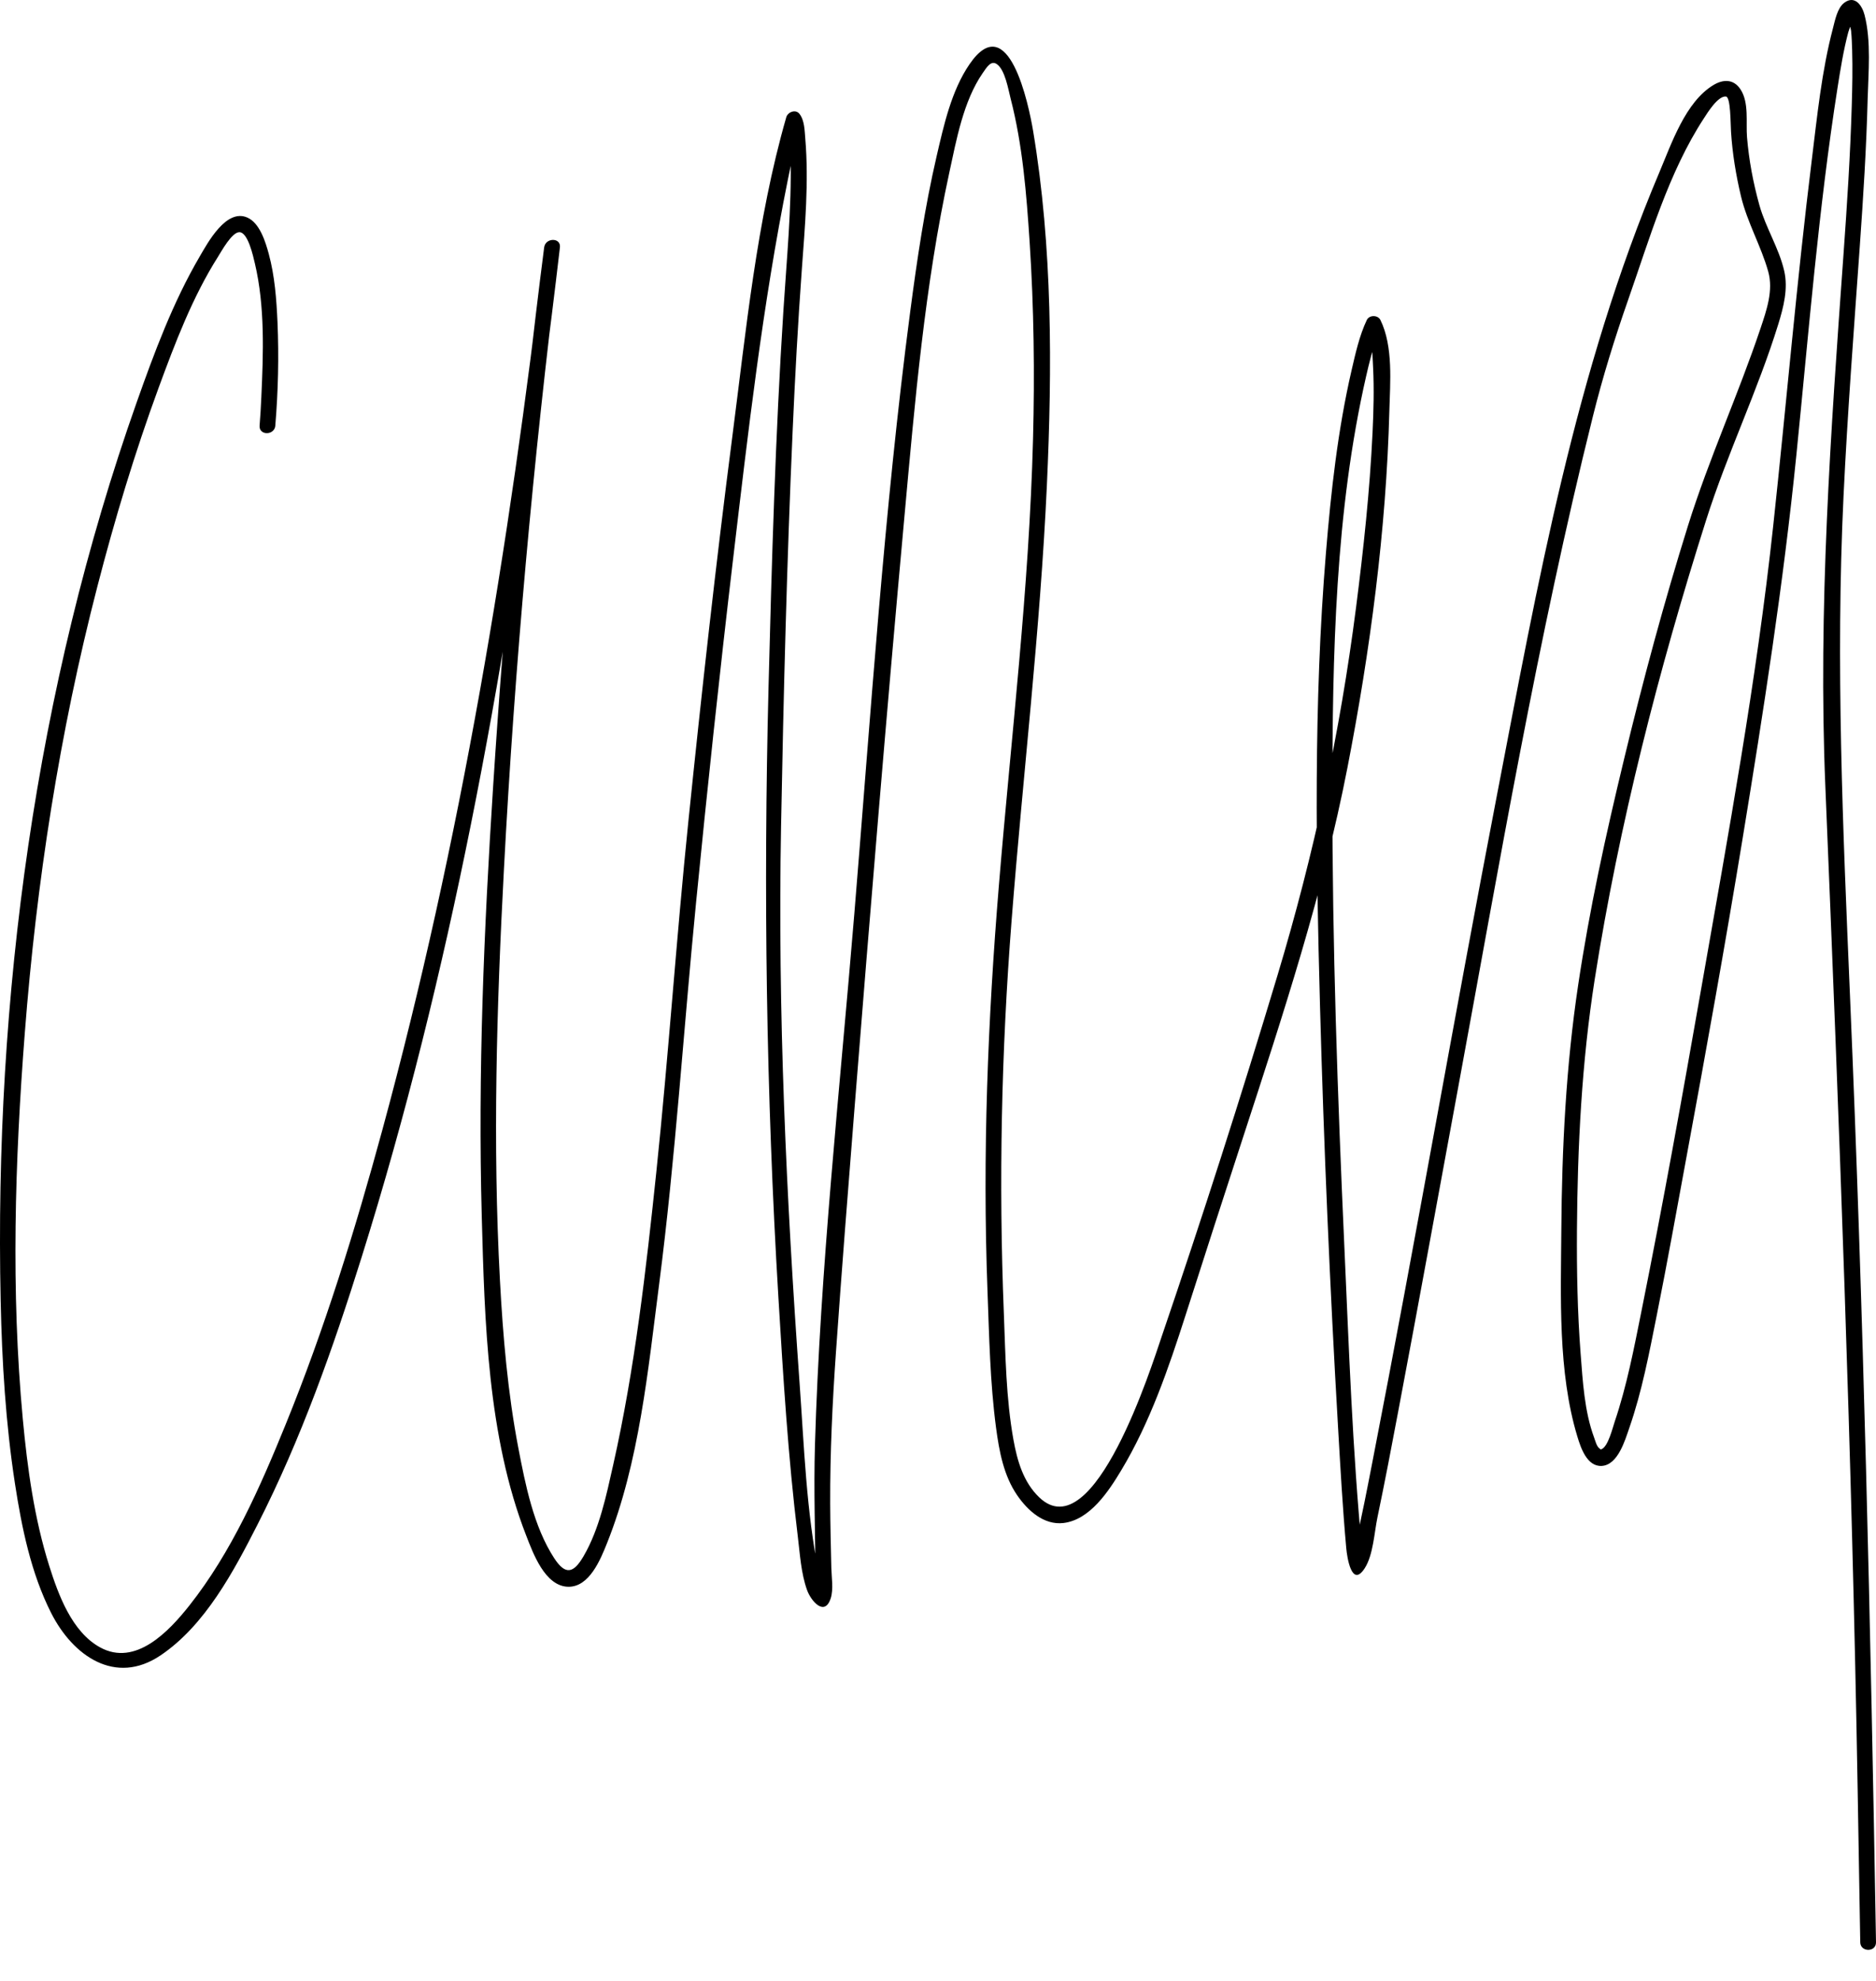 <svg xmlns="http://www.w3.org/2000/svg" fill="none" viewBox="0 0 1384 1461" height="1461" width="1384">
<path fill="black" d="M203.106 313.79C205.212 288.528 205.801 262.955 204.717 237.599C203.973 220.799 202.703 203.533 198.273 187.229C195.918 178.55 191.704 164.57 182.534 160.478C166.919 153.504 153.256 179.046 147.308 189.213C127.604 222.845 113.724 260.289 100.774 296.897C26.263 507.492 -4.316 736.282 0.486 959.276C1.447 1004.38 4.173 1049.6 11.051 1094.24C16.039 1126.6 22.824 1160.04 37.695 1189.46C53.837 1221.39 85.159 1243.12 118.278 1220.92C151.273 1198.82 172.527 1158.62 190.031 1124.24C222.035 1061.44 245.736 994.333 266.773 927.194C332.392 717.839 371.614 499.928 400.582 282.762C405.044 249.378 409.164 215.932 413.068 182.455C413.935 175.016 402.379 175.171 401.45 182.455C384.41 314.534 372.327 447.481 363.776 580.366C356.991 685.726 352.53 791.519 355.411 897.095C357.518 974.495 359.656 1059.3 388.19 1132.43C393.178 1145.23 402.007 1169.9 419.233 1170.21C434.817 1170.46 443.027 1150 447.736 1138.28C471.623 1078.65 478.098 1010.17 486.277 947.001C498.36 853.575 504.247 759.685 513.479 665.98C521.782 581.668 530.767 497.387 540.712 413.26C551.834 319.246 562.616 224.58 581.391 131.713C584.272 117.547 587.37 103.382 591.367 89.495L581.669 92.067C579.687 89.588 581.36 91.913 581.731 94.826C582.661 101.925 583.095 109.023 583.249 116.183C584.086 153.814 580.337 191.414 577.952 228.92C572.034 321.292 569.339 413.88 566.984 506.407C563.173 656.991 565.218 806.584 574.265 956.951C577.797 1015.72 581.422 1074.71 588.578 1133.2C590.158 1146.13 590.964 1160.35 595.425 1172.72C598.276 1180.63 608.376 1192.62 612.868 1178.67C614.975 1172.07 613.457 1162.99 613.302 1156.23C612.961 1140.39 612.527 1124.55 612.465 1108.71C612.341 1071.52 614.107 1034.41 616.71 997.278C620.923 937.175 625.663 877.071 630.434 816.999C641.991 671.684 653.98 526.369 667.21 381.209C674.924 296.401 682.236 210.725 700.329 127.342C705.565 103.258 710.677 74.585 724.99 53.879C728.274 49.105 731.218 44.394 735.431 47.308C741.503 51.523 743.858 66.061 745.531 72.508C754.454 106.915 757.273 143.12 759.597 178.457C762.757 226.812 763.376 275.354 762.106 323.802C759.256 433.78 745.965 543.418 736.918 653.024C728.708 752.68 724.773 851.498 728.491 951.433C729.761 985.282 730.381 1019.44 734.842 1053.07C737.135 1070.21 740.45 1088.29 750.457 1102.79C758.14 1113.95 770.099 1124.92 784.599 1123.19C804.117 1120.83 817.873 1099.79 827.074 1084.5C848.359 1049.2 862.115 1008.96 874.631 969.939C888.697 926.016 902.886 882.124 917.2 838.294C946.384 748.805 976.065 658.665 994.065 566.107C1010.8 480.121 1022.69 390.787 1024.98 303.127C1025.54 282.173 1027.96 255.516 1018.39 235.987C1016.56 232.237 1010.18 232.144 1008.35 235.987C1002.86 247.58 999.983 260.692 997.101 273.122C986.908 317.2 981.92 362.611 978.202 407.65C969.001 518.961 970.798 630.799 973.834 742.326C976.653 845.764 981.115 949.171 987.125 1052.48C988.86 1082.3 990.502 1112.15 993.198 1141.88C993.755 1148.05 997.132 1171.58 1006.83 1156.51C1013.09 1146.81 1013.89 1130.01 1016.19 1119.07C1021.67 1092.9 1026.66 1066.65 1031.61 1040.4C1046.52 961.631 1060.83 882.775 1075.39 803.949C1106.03 638.083 1134.29 470.884 1175.12 307.126C1182.4 277.927 1191.17 249.626 1201.11 221.233C1216.76 176.659 1230.95 127.032 1257.13 87.108C1259.61 83.295 1267.35 70.618 1273.3 71.175C1276.8 71.516 1276.65 90.828 1277.05 97.244C1278.07 113.208 1280.68 129.171 1284.39 144.732C1289.07 164.26 1299.2 181.339 1304.5 200.31C1308.37 214.196 1303.29 228.765 1298.89 241.908C1282.41 291.069 1260.82 338.092 1245.29 387.719C1227.57 444.381 1212.14 501.757 1198.23 559.443C1184.32 617.129 1172.7 670.227 1164.28 726.394C1155.32 786.094 1152.26 846.787 1151.85 907.107C1151.51 956.331 1149.22 1011.75 1163.69 1059.46C1166.17 1067.64 1170.78 1081.68 1181.63 1081.09C1193.65 1080.44 1198.88 1062.03 1202.01 1053.04C1211.37 1026.17 1216.7 997.712 1222.28 969.877C1230.11 930.758 1237.12 891.485 1244.37 852.273C1258.74 774.532 1272.74 696.73 1285.54 618.71C1300.97 524.478 1315.68 430.526 1325.26 335.519C1334.37 245.194 1341.55 154.279 1355.65 64.542C1357.79 50.965 1359.99 37.233 1363.49 23.936C1364.36 20.712 1366.65 16.496 1366.9 13.211C1366.96 12.281 1368.11 10.855 1368.14 10.917C1367.98 10.483 1364.05 11.568 1363.86 11.971C1363.15 13.428 1365.47 20.991 1365.63 22.758C1366.09 27.438 1366.25 32.181 1366.4 36.893C1366.8 50.469 1366.53 64.077 1366.12 77.685C1365.04 114.355 1362.65 151.024 1360.02 187.632C1350.6 318.316 1341.18 449.124 1346.64 580.211C1356.86 826.732 1366.25 1072.97 1370.46 1319.68C1371.11 1357.25 1371.76 1394.82 1372.38 1432.39C1372.51 1439.86 1384.12 1439.89 1384 1432.39C1380.06 1199.63 1374.74 967.18 1364.82 734.577C1359.59 611.394 1354.16 489.017 1360.05 365.711C1362.99 304.274 1367.7 242.993 1372.04 181.649C1374.58 145.569 1376.9 109.395 1377.83 73.221C1378.36 53.352 1380.56 30.6 1375.57 11.072C1373.71 3.85 1368.29 -3.745 1360.58 2.052C1355.43 5.895 1353.76 15.071 1352.24 20.836C1343.91 52.391 1340.62 85.62 1336.63 117.919C1325.51 207.718 1317.88 297.92 1308.16 387.874C1295.83 502.098 1274.94 615.827 1255.08 728.936C1241.14 808.319 1226.89 887.765 1211 966.777C1205.51 994.147 1200.19 1022.04 1191.2 1048.55C1189.87 1052.45 1186.37 1066.9 1181.57 1068.7C1179.3 1069.56 1182.65 1070.09 1179.89 1068.11C1177.88 1066.65 1176.89 1062.43 1176.05 1060.2C1168.86 1040.8 1167.65 1018.51 1166.07 998.084C1163.75 967.8 1163.19 937.423 1163.38 907.045C1163.78 845.423 1166.91 783.398 1176.45 722.457C1194.42 607.923 1223.64 493.915 1258.71 383.472C1274.26 334.497 1296.79 288.032 1311.91 239.087C1315.78 226.533 1319.28 212.988 1316.3 199.876C1312.49 183.106 1302.61 167.918 1297.96 151.241C1293.32 134.565 1290.28 118.136 1288.85 101.305C1287.93 90.239 1290.47 75.794 1284.08 65.968C1279 58.188 1271.35 58.374 1264.13 62.682C1243.44 75.05 1233.03 106.171 1224.29 126.815C1162.02 273.866 1134.41 430.433 1104.36 586.411C1072.85 749.89 1044.47 913.989 1012.62 1077.41C1008.66 1097.74 1004.78 1118.17 999.952 1138.32C999.177 1141.6 995.769 1148.42 996.234 1151.71C995.924 1149.51 1003.79 1155.52 1005.81 1152.45C1006.15 1151.92 1005.09 1146 1004.91 1144.24C997.752 1069.5 995.149 994.117 991.772 919.134C986.784 808.226 982.881 697.164 982.943 586.132C983.005 483.5 984.925 377.614 1007.91 277.183C1010.05 267.853 1012.38 258.553 1015.41 249.471C1016.28 246.898 1018.26 241.722 1018.2 241.877H1008.16C1012.41 250.556 1012.53 261.653 1012.99 271.076C1013.77 287.009 1013.34 303.003 1012.59 318.905C1010.55 362.146 1005.87 405.263 1000.39 448.163C988.55 540.473 969.373 629.807 942.574 718.924C915.682 808.412 886.993 897.839 856.817 986.274C850.125 1005.86 807.153 1142.93 766.722 1104.31C754.949 1093.06 750.457 1077.31 747.638 1061.69C742.154 1031.13 741.782 999.448 740.574 968.482C736.732 871.554 738.715 775.865 746.275 679.123C754.609 572.059 767.404 465.119 772.33 357.806C776.296 271.324 776.482 182.207 762.168 96.562C758.915 77.127 744.013 5.492 715.293 47.308C701.878 66.836 696.239 92.564 690.972 115.253C682.205 153.039 676.535 191.506 671.485 229.943C652.153 377.211 642.455 526.121 630.249 674.133C619.498 804.29 605.061 935.191 601.219 1065.81C600.258 1099.01 601.436 1132.08 601.684 1165.25C601.684 1167.24 600.537 1173.44 601.498 1175.26C602.148 1176.47 608.345 1177.03 609.088 1174.83C609.212 1174.46 607.849 1173.25 607.88 1172.63C608.004 1169.87 604.782 1163.73 604.069 1160.11C594.837 1114.54 593.226 1066.68 589.911 1020.46C580.12 883.767 573.645 746.449 576.217 609.41C578.045 511.893 580.492 414.345 584.799 316.921C586.534 277.555 588.671 238.219 591.522 198.946C593.845 167.05 596.788 134.224 594.093 102.266C593.597 96.469 593.597 88.751 589.756 83.915C586.905 80.351 581.143 82.644 580.058 86.488C558.154 162.648 550.378 244.016 540.216 322.346C528.009 416.639 517.569 511.149 507.84 605.691C498.98 691.832 493.217 778.19 484.201 864.3C476.611 936.586 468.339 1009.46 452.352 1080.44C447.302 1102.89 442.221 1127.59 430.51 1147.68C423.106 1160.39 417.126 1161.81 408.854 1149.13C393.642 1125.76 387.57 1094.8 382.396 1067.86C374.589 1027.13 371.057 985.592 368.826 944.211C363.404 843.501 366.41 742.326 371.738 641.679C379.701 490.784 393.363 339.983 412.076 190.05C412.386 187.539 412.696 185.028 413.037 182.548H401.419C375.983 401.574 339.951 620.57 282.016 833.52C262.033 907.014 239.416 980.075 210.665 1050.69C191.921 1096.75 170.854 1144.64 139.779 1183.94C124.784 1202.88 100.092 1229.42 73.727 1214.85C53.031 1203.41 43.086 1176.19 36.394 1155.05C25.302 1119.97 20.221 1082.99 16.814 1046.47C8.015 952.115 10.958 856.458 18.27 762.103C26.883 650.792 43.86 540.535 71.868 432.386C84.663 382.914 99.41 333.877 117.039 285.924C129.153 253.005 142.01 219.032 160.878 189.275C163.232 185.586 171.009 171.203 176.585 171.234C182.968 171.265 186.778 188.996 188.049 194.327C195.546 226.13 194.276 260.599 192.789 293.022C192.479 299.966 192.076 306.909 191.519 313.852C190.899 321.292 202.517 321.261 203.137 313.852L203.106 313.79Z"></path>
</svg>
